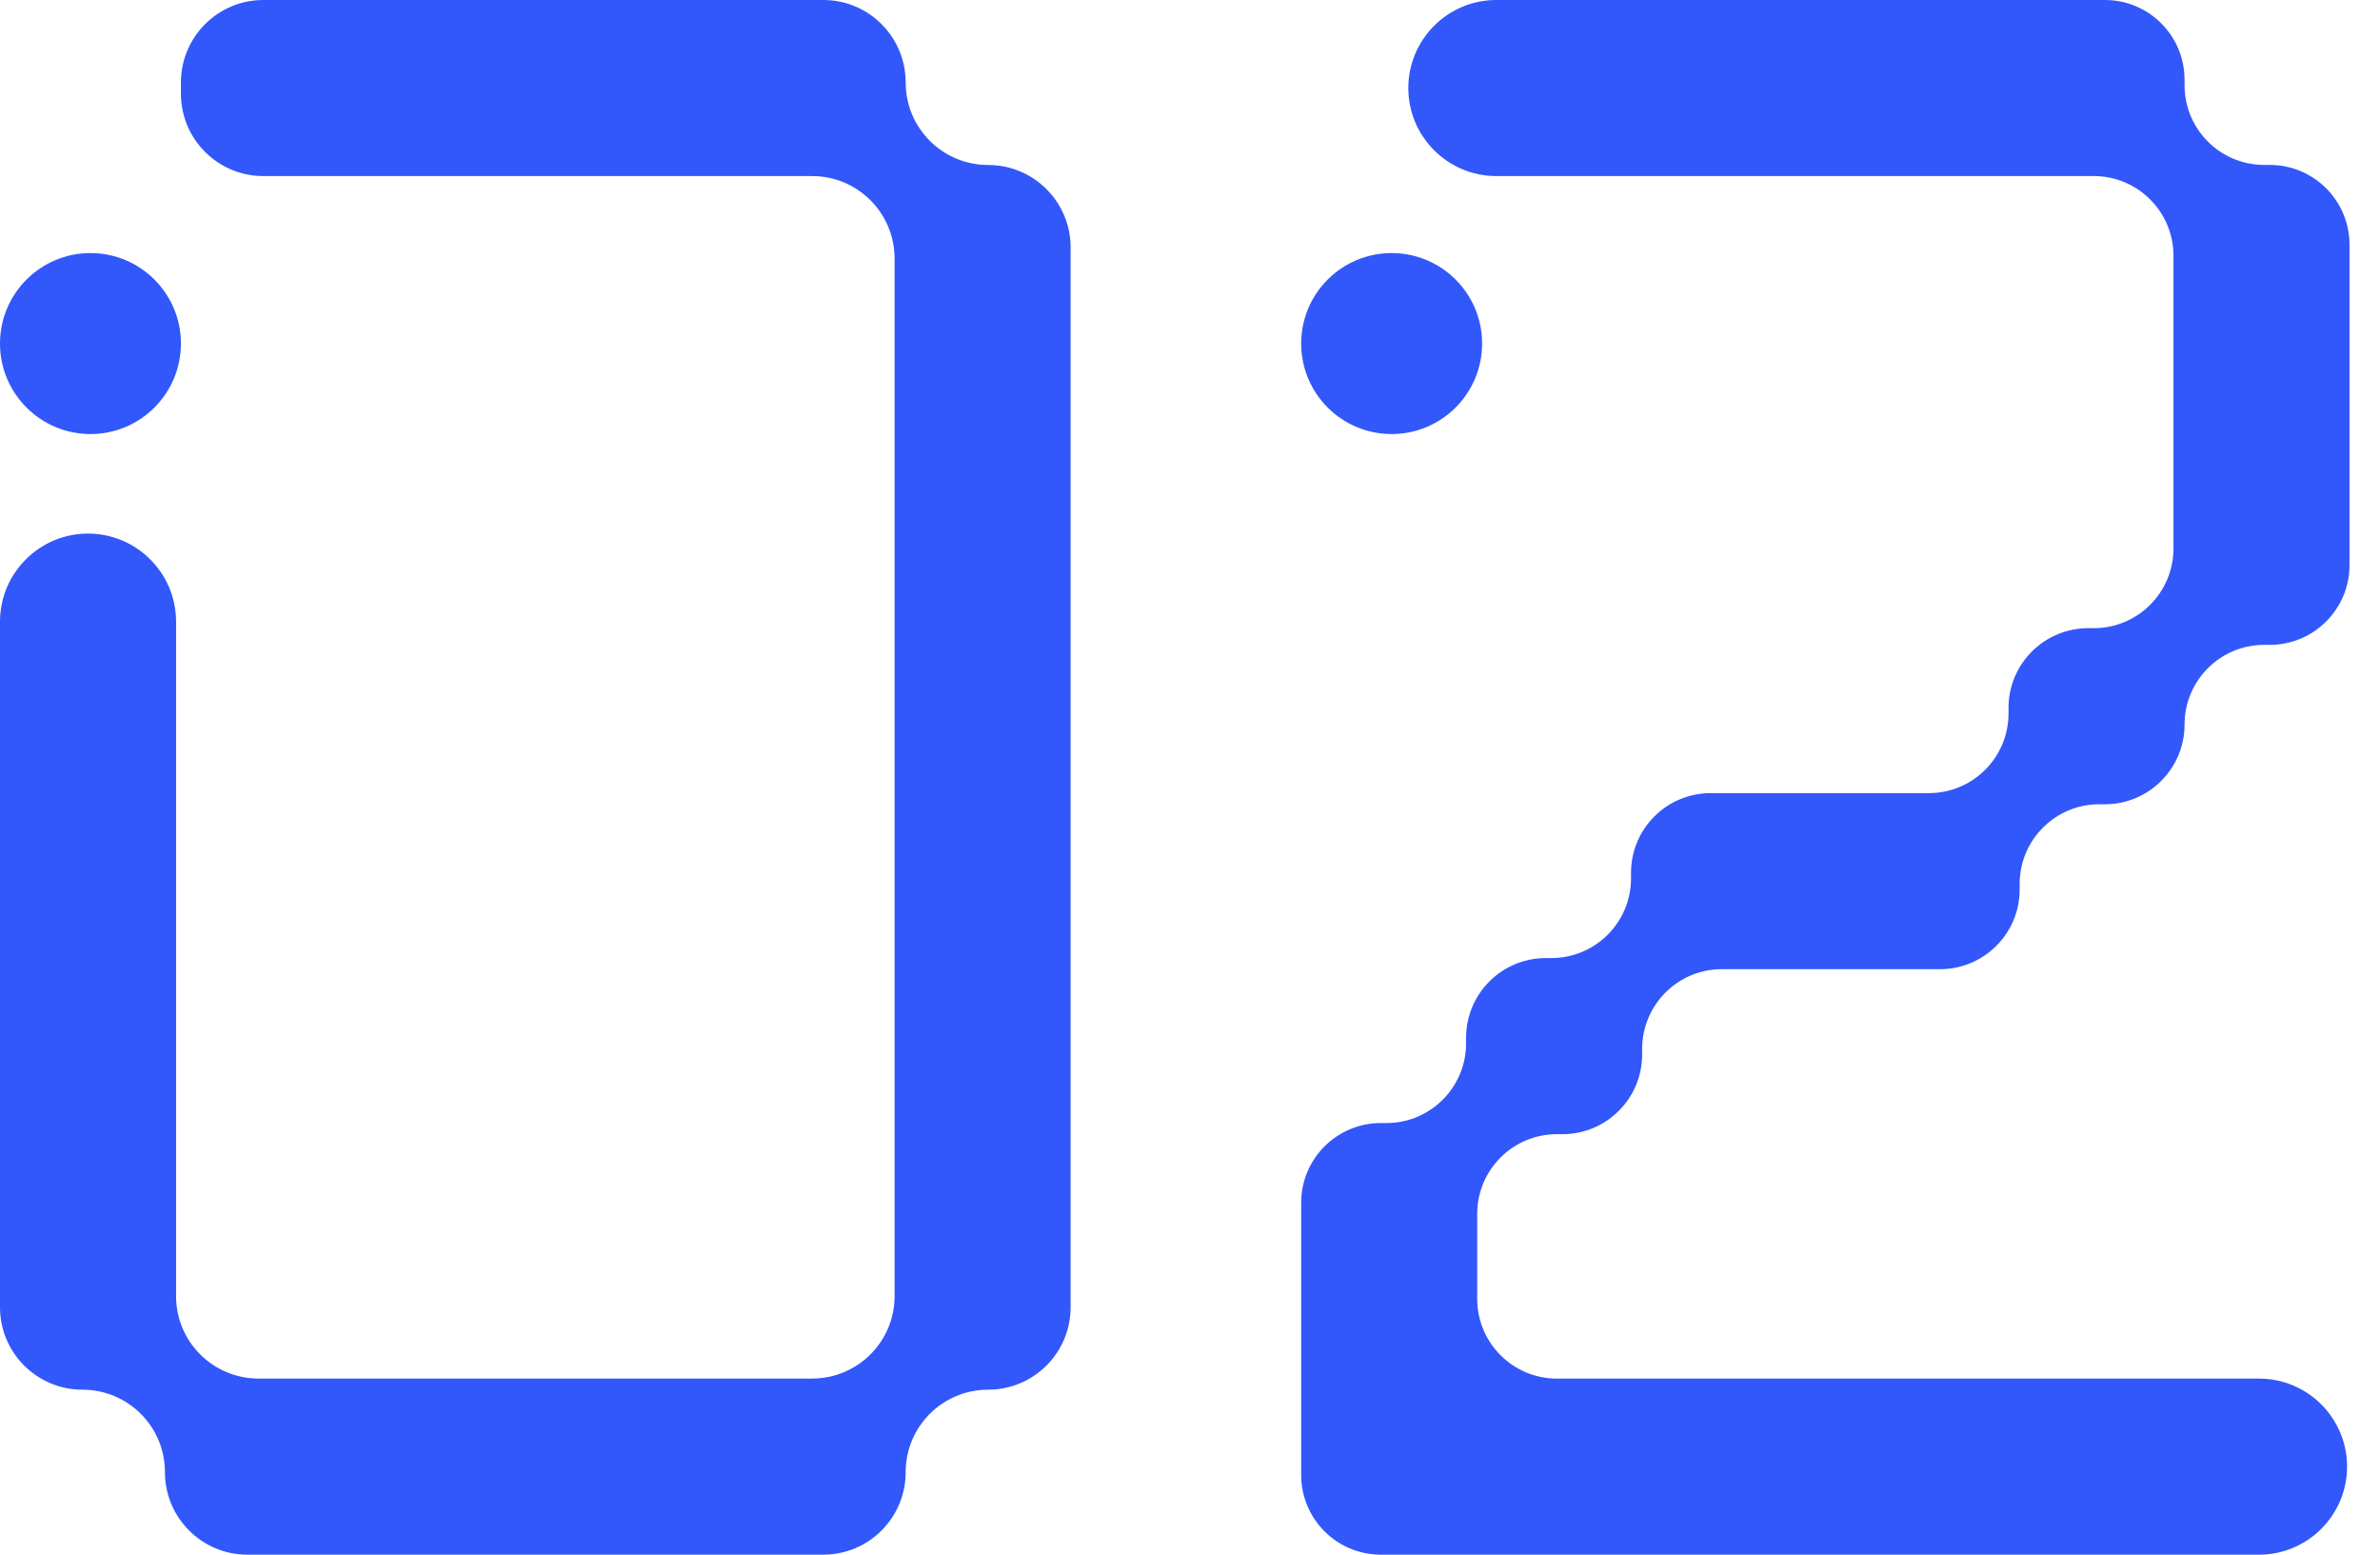 <svg width="49" height="32" viewBox="0 0 49 32" fill="none" xmlns="http://www.w3.org/2000/svg">
<g clip-path="url(#clip0_13633_6317)">
<path d="M20.344 3.396C19.406 3.396 18.646 2.636 18.646 1.698C18.646 0.76 17.887 0 16.949 0H5.423C4.485 0 3.725 0.76 3.725 1.698V1.927C3.725 2.865 4.485 3.624 5.423 3.624H16.72C17.658 3.624 18.418 4.384 18.418 5.322V26.678C18.418 27.616 17.658 28.375 16.72 28.375H5.323C4.384 28.375 3.625 27.616 3.625 26.678V12.796C3.625 11.796 2.812 10.983 1.812 10.983C0.813 10.983 0 11.796 0 12.796V26.907C0 27.845 0.76 28.604 1.698 28.604C2.636 28.604 3.396 29.364 3.396 30.302C3.396 31.24 4.156 32 5.094 32H16.949C17.887 32 18.646 31.24 18.646 30.302C18.646 29.364 19.406 28.604 20.344 28.604C21.282 28.604 22.042 27.845 22.042 26.907V5.093C22.042 4.155 21.282 3.396 20.344 3.396Z" fill="#3257FB"/>
<path d="M1.863 8.934C2.891 8.934 3.725 8.1 3.725 7.071C3.725 6.043 2.891 5.209 1.863 5.209C0.834 5.209 0 6.043 0 7.071C0 8.1 0.834 8.934 1.863 8.934Z" fill="#3257FB"/>
</g>
<g clip-path="url(#clip1_13633_6317)">
<path d="M32.054 23.345H32.168C33.074 23.345 33.809 22.61 33.809 21.704V21.59C33.809 20.683 34.543 19.949 35.449 19.949H39.941C40.846 19.949 41.581 19.215 41.581 18.309V18.194C41.581 17.288 42.315 16.554 43.221 16.554H43.336C44.242 16.554 44.976 15.819 44.976 14.913C44.976 14.007 45.711 13.273 46.617 13.273H46.731C47.637 13.273 48.372 12.538 48.372 11.632V5.036C48.372 4.13 47.637 3.395 46.731 3.395H46.617C45.711 3.395 44.976 2.661 44.976 1.755V1.641C44.976 0.734 44.242 0 43.336 0H30.807C29.807 0 28.995 0.812 28.995 1.812C28.995 2.812 29.807 3.624 30.807 3.624H43.107C44.013 3.624 44.748 4.359 44.748 5.265V11.289C44.748 12.195 44.013 12.93 43.107 12.93H42.993C42.087 12.93 41.352 13.664 41.352 14.57V14.684C41.352 15.59 40.618 16.325 39.712 16.325H35.22C34.314 16.325 33.58 17.059 33.58 17.965V18.08C33.58 18.986 32.845 19.72 31.939 19.72H31.825C30.919 19.72 30.184 20.455 30.184 21.361V21.475C30.184 22.381 29.45 23.116 28.544 23.116H28.43C27.523 23.116 26.789 23.85 26.789 24.756V30.36C26.789 31.266 27.523 32 28.43 32H29.498H30.413H46.509C47.509 32 48.322 31.188 48.322 30.188C48.322 29.188 47.509 28.376 46.509 28.376H32.054C31.148 28.376 30.413 27.641 30.413 26.735V24.985C30.413 24.079 31.148 23.345 32.054 23.345Z" fill="#3257FB"/>
<path d="M30.514 7.071C30.514 6.043 29.68 5.209 28.651 5.209C27.623 5.209 26.789 6.043 26.789 7.071C26.789 8.1 27.623 8.934 28.651 8.934C29.68 8.934 30.514 8.1 30.514 7.071Z" fill="#3257FB"/>
</g>
<defs>
<clipPath id="clip0_13633_6317">
<rect width="22.042" height="32" fill="white"/>
</clipPath>
<clipPath id="clip1_13633_6317">
<rect width="21.583" height="32" fill="white" transform="translate(26.789)"/>
</clipPath>
</defs>
</svg>
